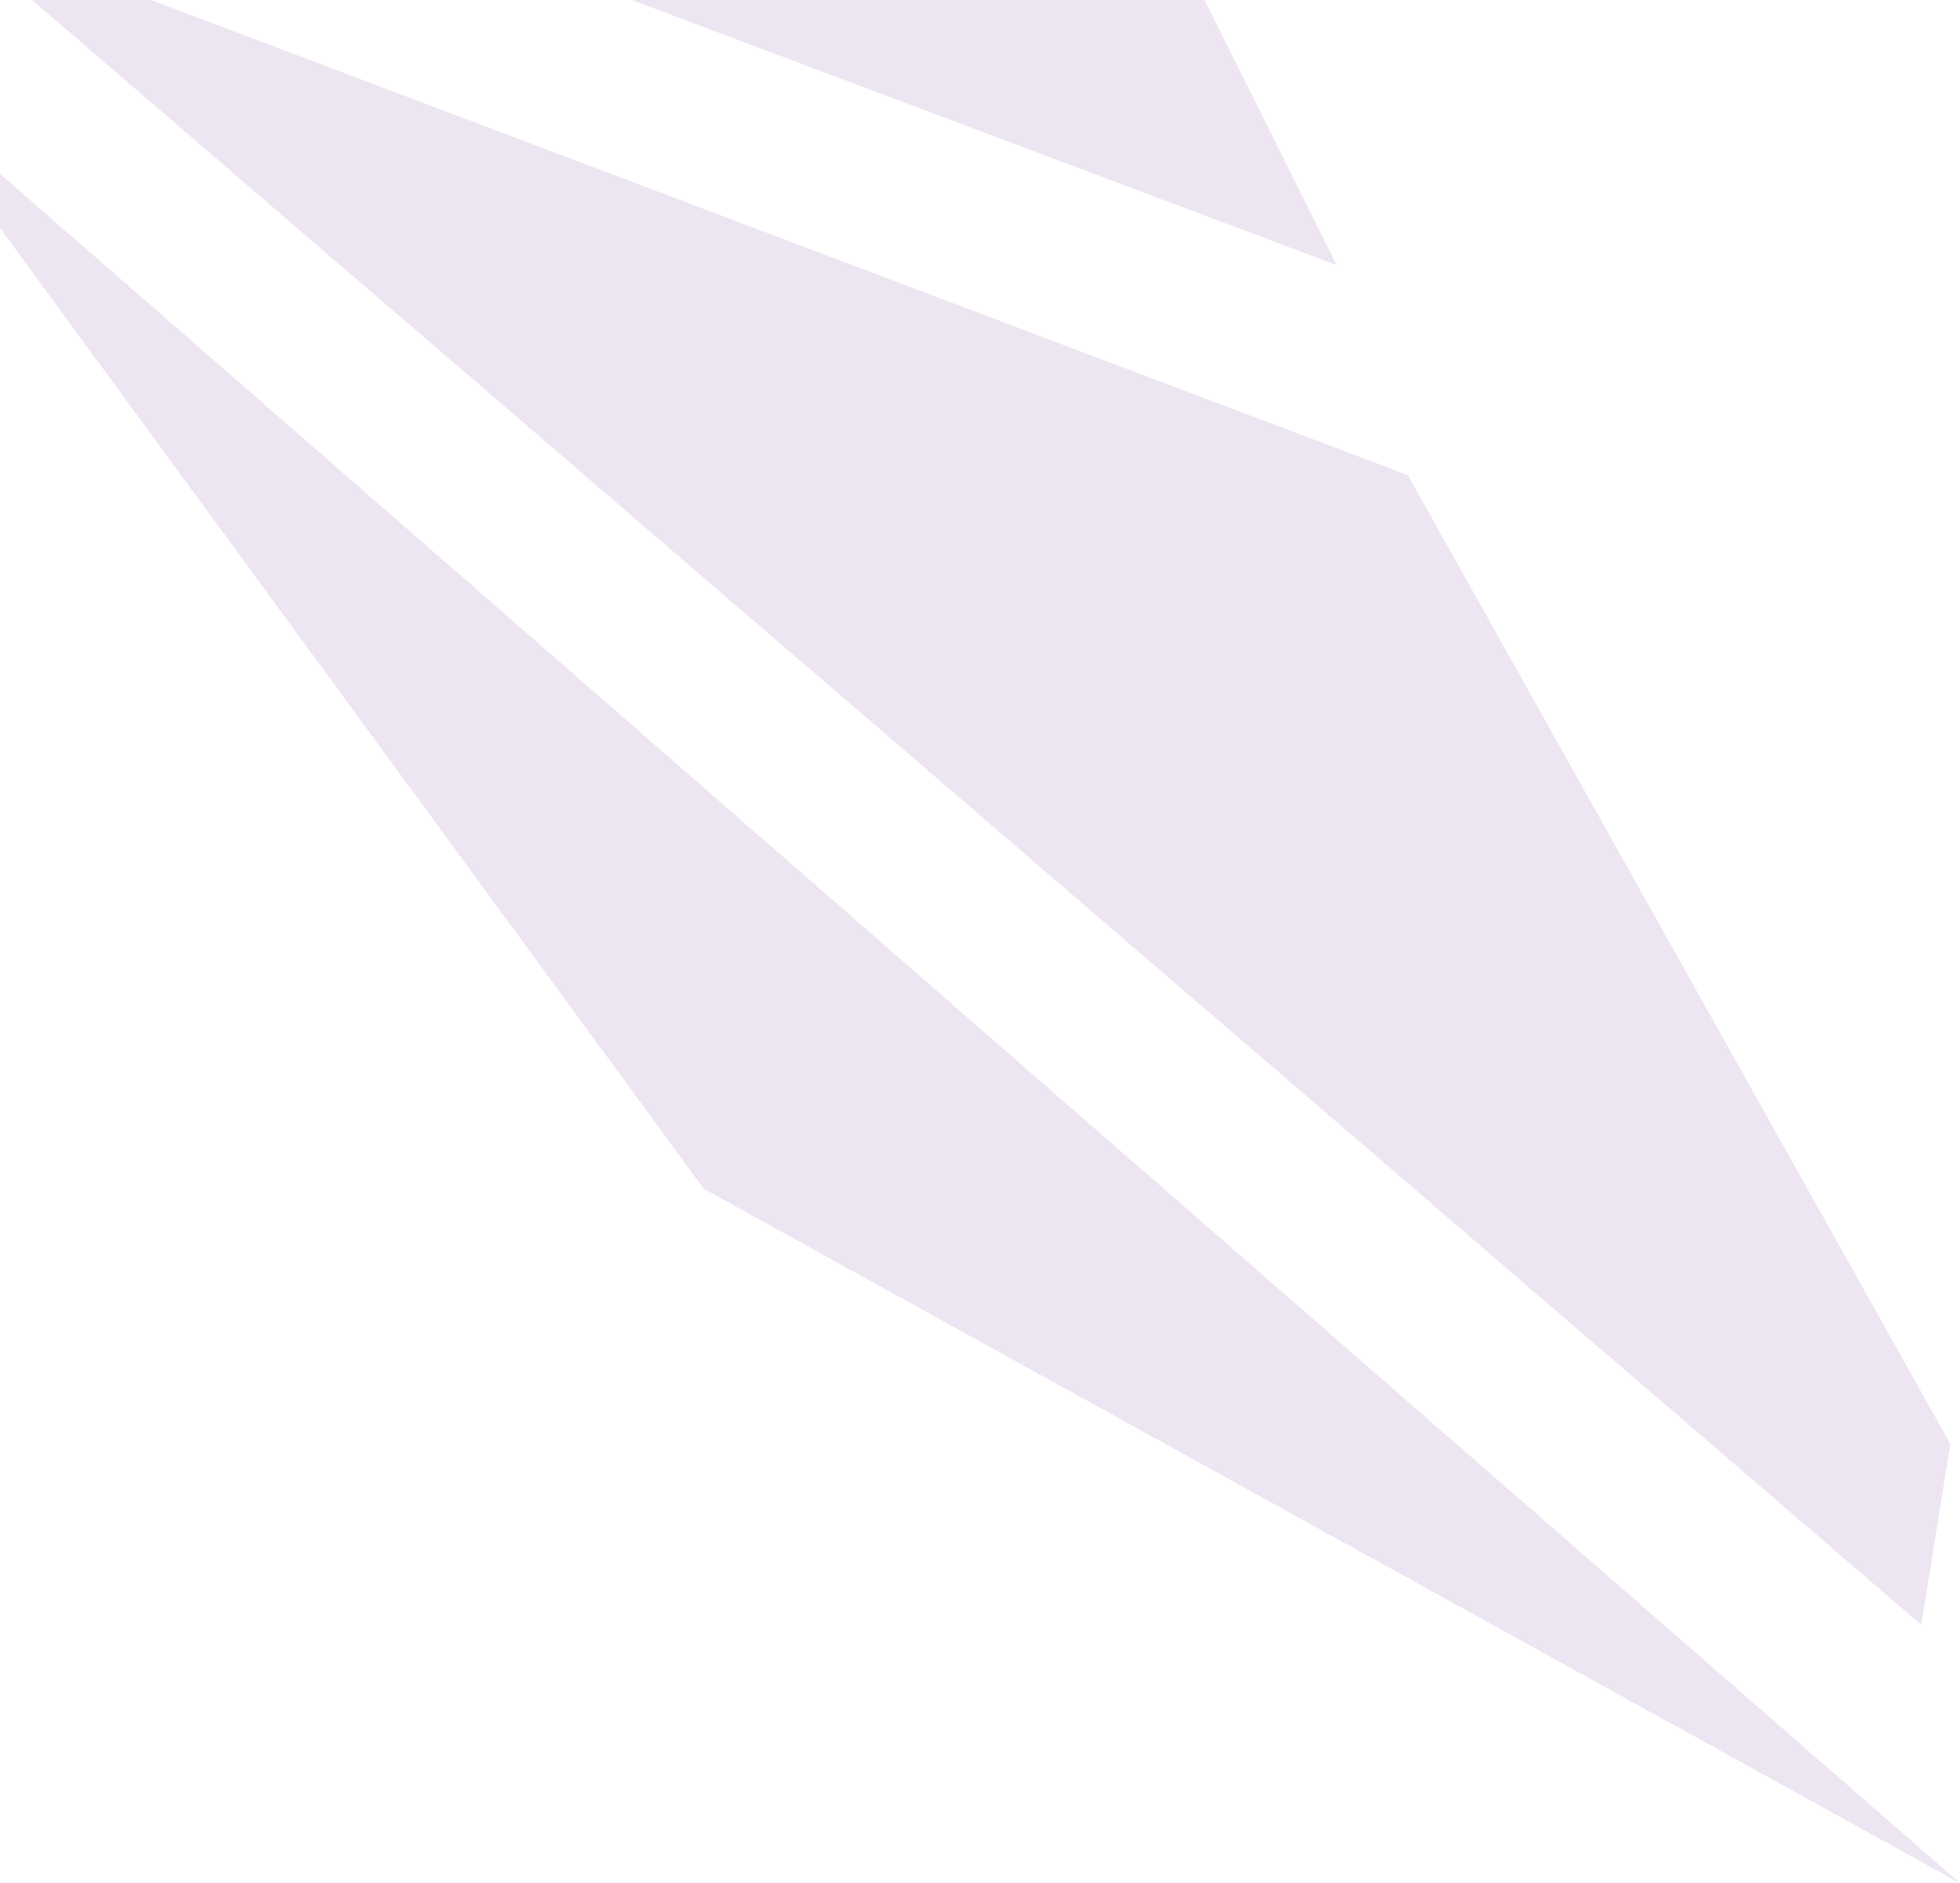 <svg width="1355" height="1302" viewBox="0 0 1355 1302" fill="none" xmlns="http://www.w3.org/2000/svg">
<path d="M131.629 -522.203L511.143 -645L924.152 183.351L4.375 -162.722L131.629 -522.203Z" fill="#EDE5F1"/>
<path d="M1328.23 1123.38L-42.505 -55.539L973.259 328.489L1348.32 998.337L1328.23 1123.38Z" fill="#EDE5F1"/>
<path d="M486.579 821.949L-76 53.872L1355 1302L486.579 821.949Z" fill="#EDE5F1"/>
</svg>
